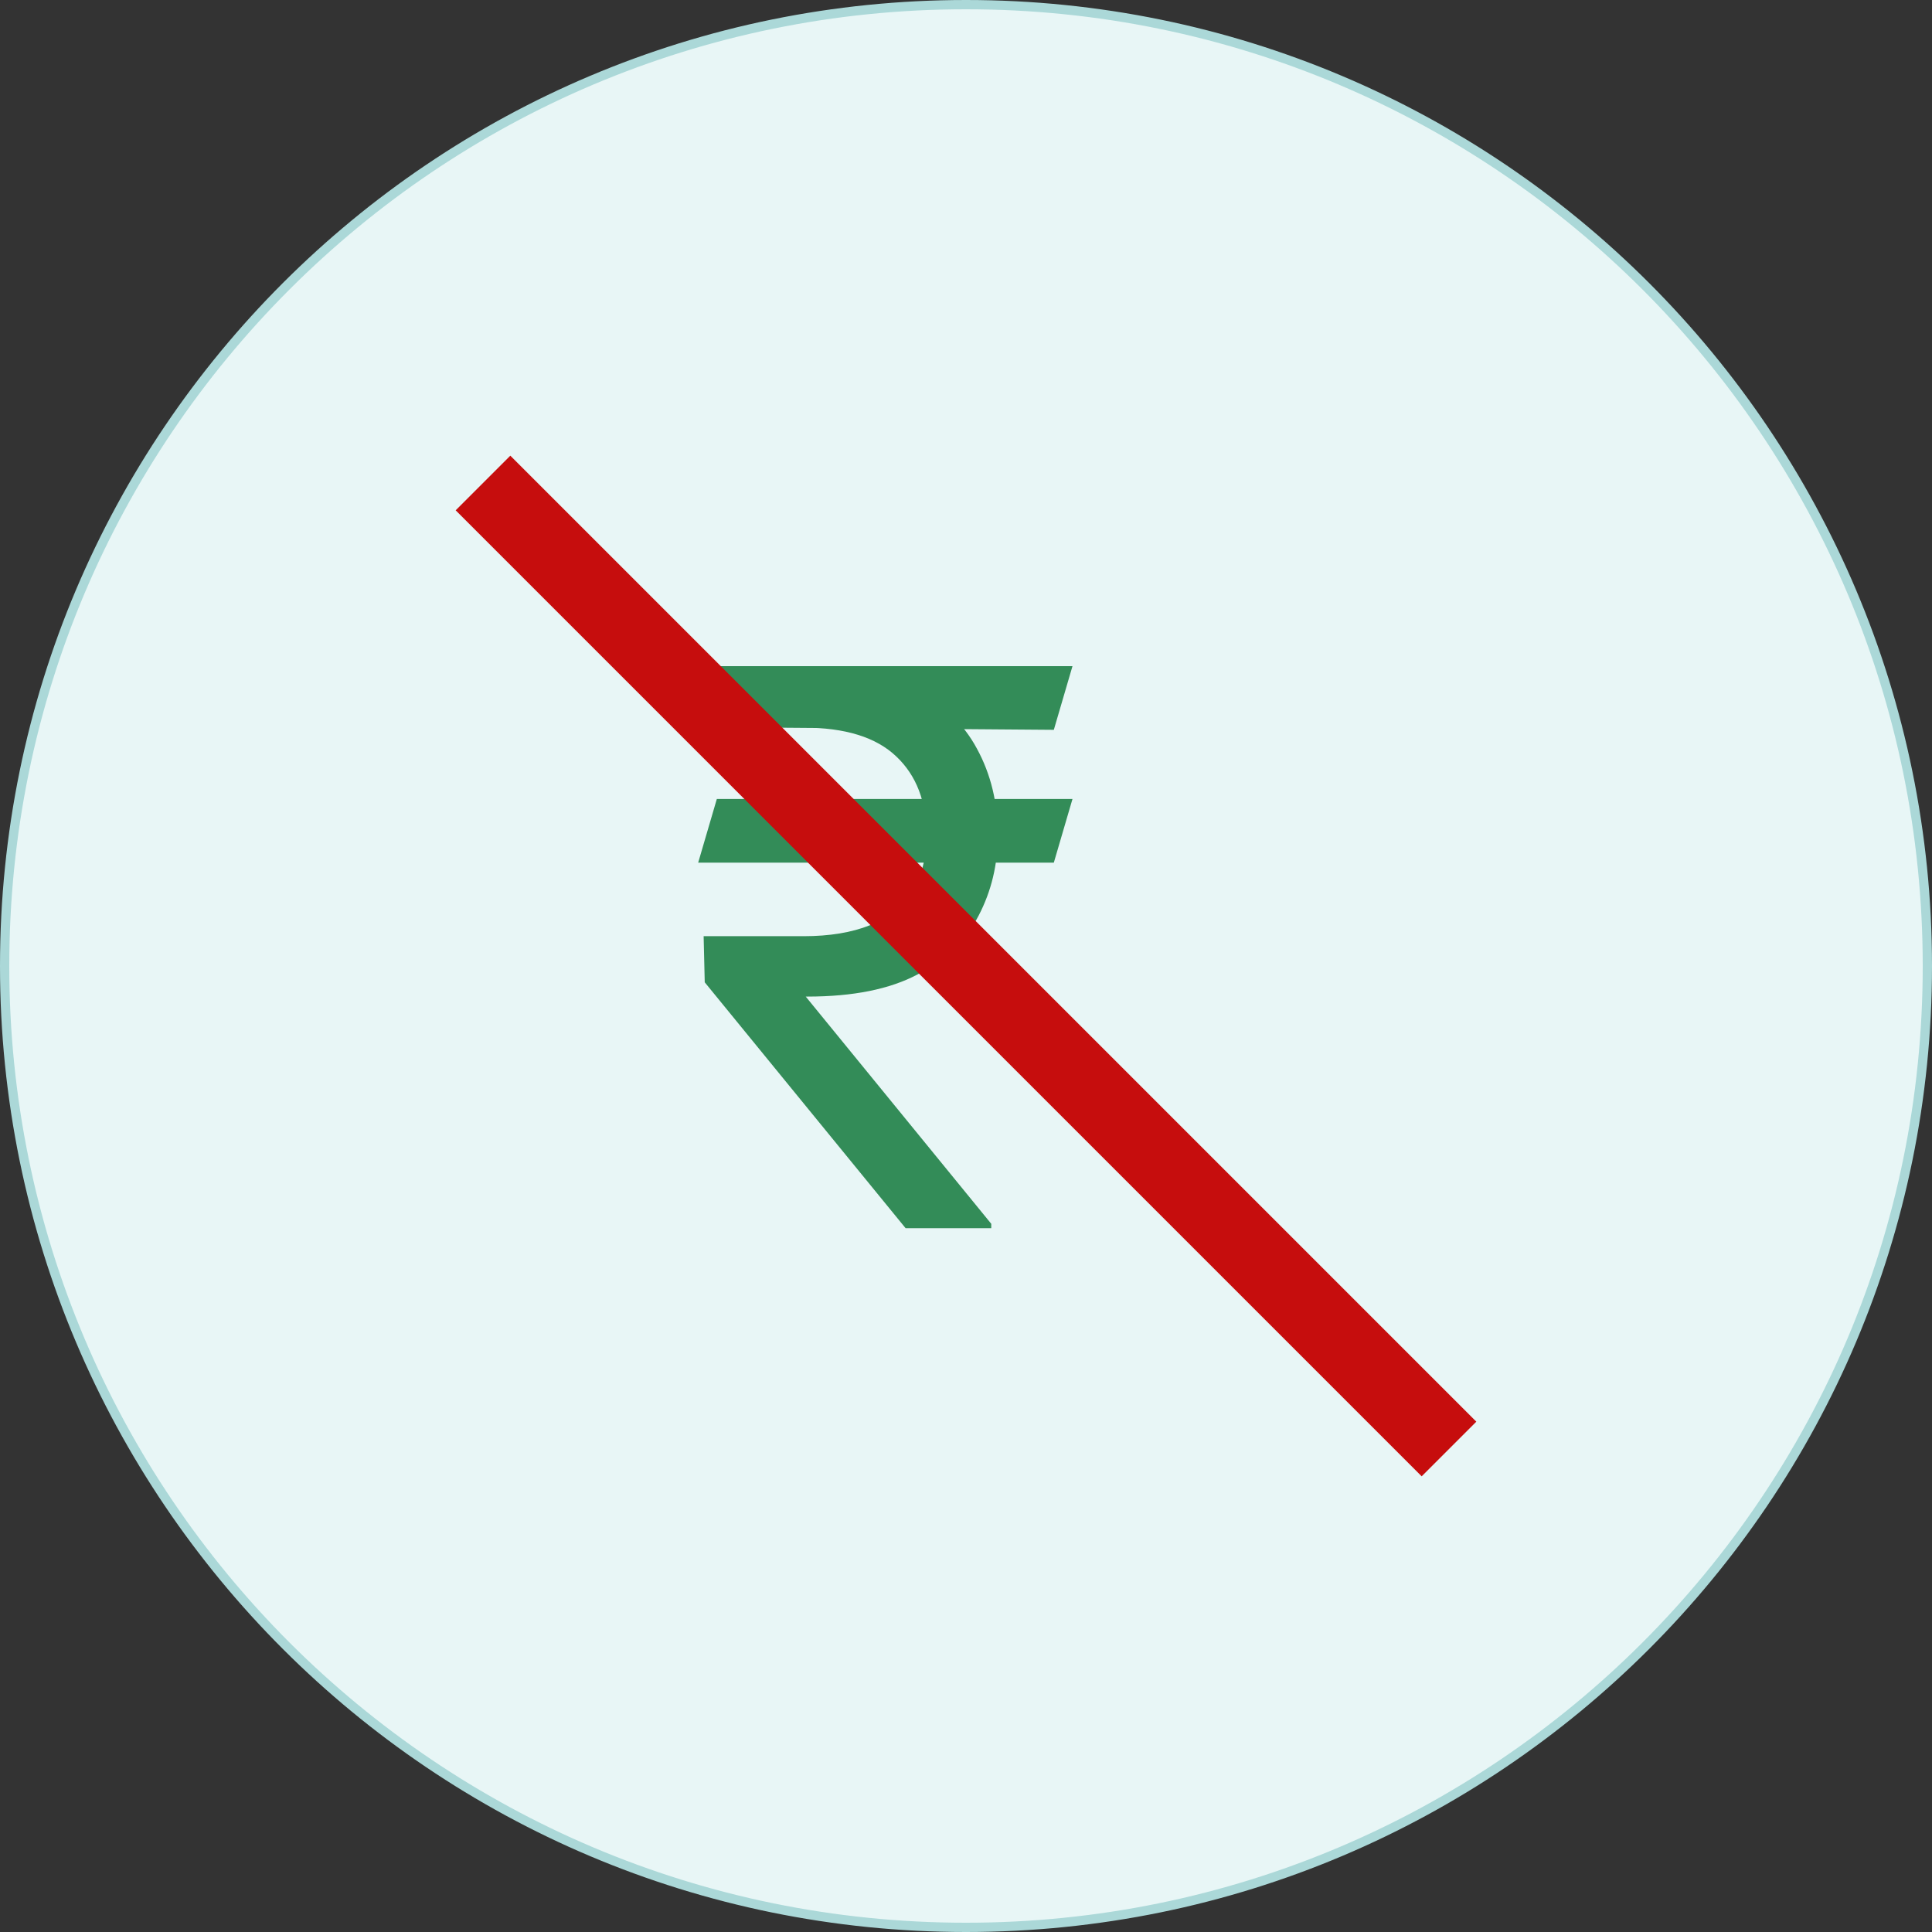 <?xml version="1.0" encoding="UTF-8"?>
<svg xmlns="http://www.w3.org/2000/svg" width="70" height="70" viewBox="0 0 70 70" fill="none">
  <rect x="0" y="0" width="70" height="70" fill="#333333" stroke="none"/>
  <path d="M69.832 35C69.832 54.237 54.237 69.832 35 69.832C15.763 69.832 0.168 54.237 0.168 35C0.168 15.763 15.763 0.168 35 0.168C54.237 0.168 69.832 15.763 69.832 35Z" fill="#E8F6F6" stroke="#ABD8D8" stroke-width="0.336"></path>
  <path d="M38.858 28.949L38.182 31.256H25.296L25.972 28.949H38.858ZM32.812 44.5L25.534 35.591L25.494 33.92H29.114C30.055 33.92 30.857 33.788 31.52 33.523C32.183 33.251 32.69 32.847 33.041 32.31C33.392 31.766 33.568 31.083 33.568 30.261C33.568 29.048 33.204 28.097 32.474 27.408C31.745 26.712 30.625 26.364 29.114 26.364H25.296L25.972 24.136H29.114C30.731 24.136 32.057 24.405 33.091 24.942C34.132 25.472 34.901 26.201 35.398 27.129C35.901 28.051 36.153 29.095 36.153 30.261C36.153 31.315 35.921 32.286 35.457 33.175C35 34.056 34.264 34.766 33.25 35.303C32.242 35.84 30.91 36.108 29.253 36.108H29.193L35.915 44.341V44.5H32.812ZM38.858 24.136L38.182 26.443L28.04 26.364L28.716 24.136H38.858Z" fill="#338C58"></path>
  <path d="M17.5 17.5L52.5 52.5Z" fill="black"></path>
  <path d="M17.5 17.5L52.5 52.5" stroke="#C60D0D" stroke-width="2.8"></path>
</svg>
